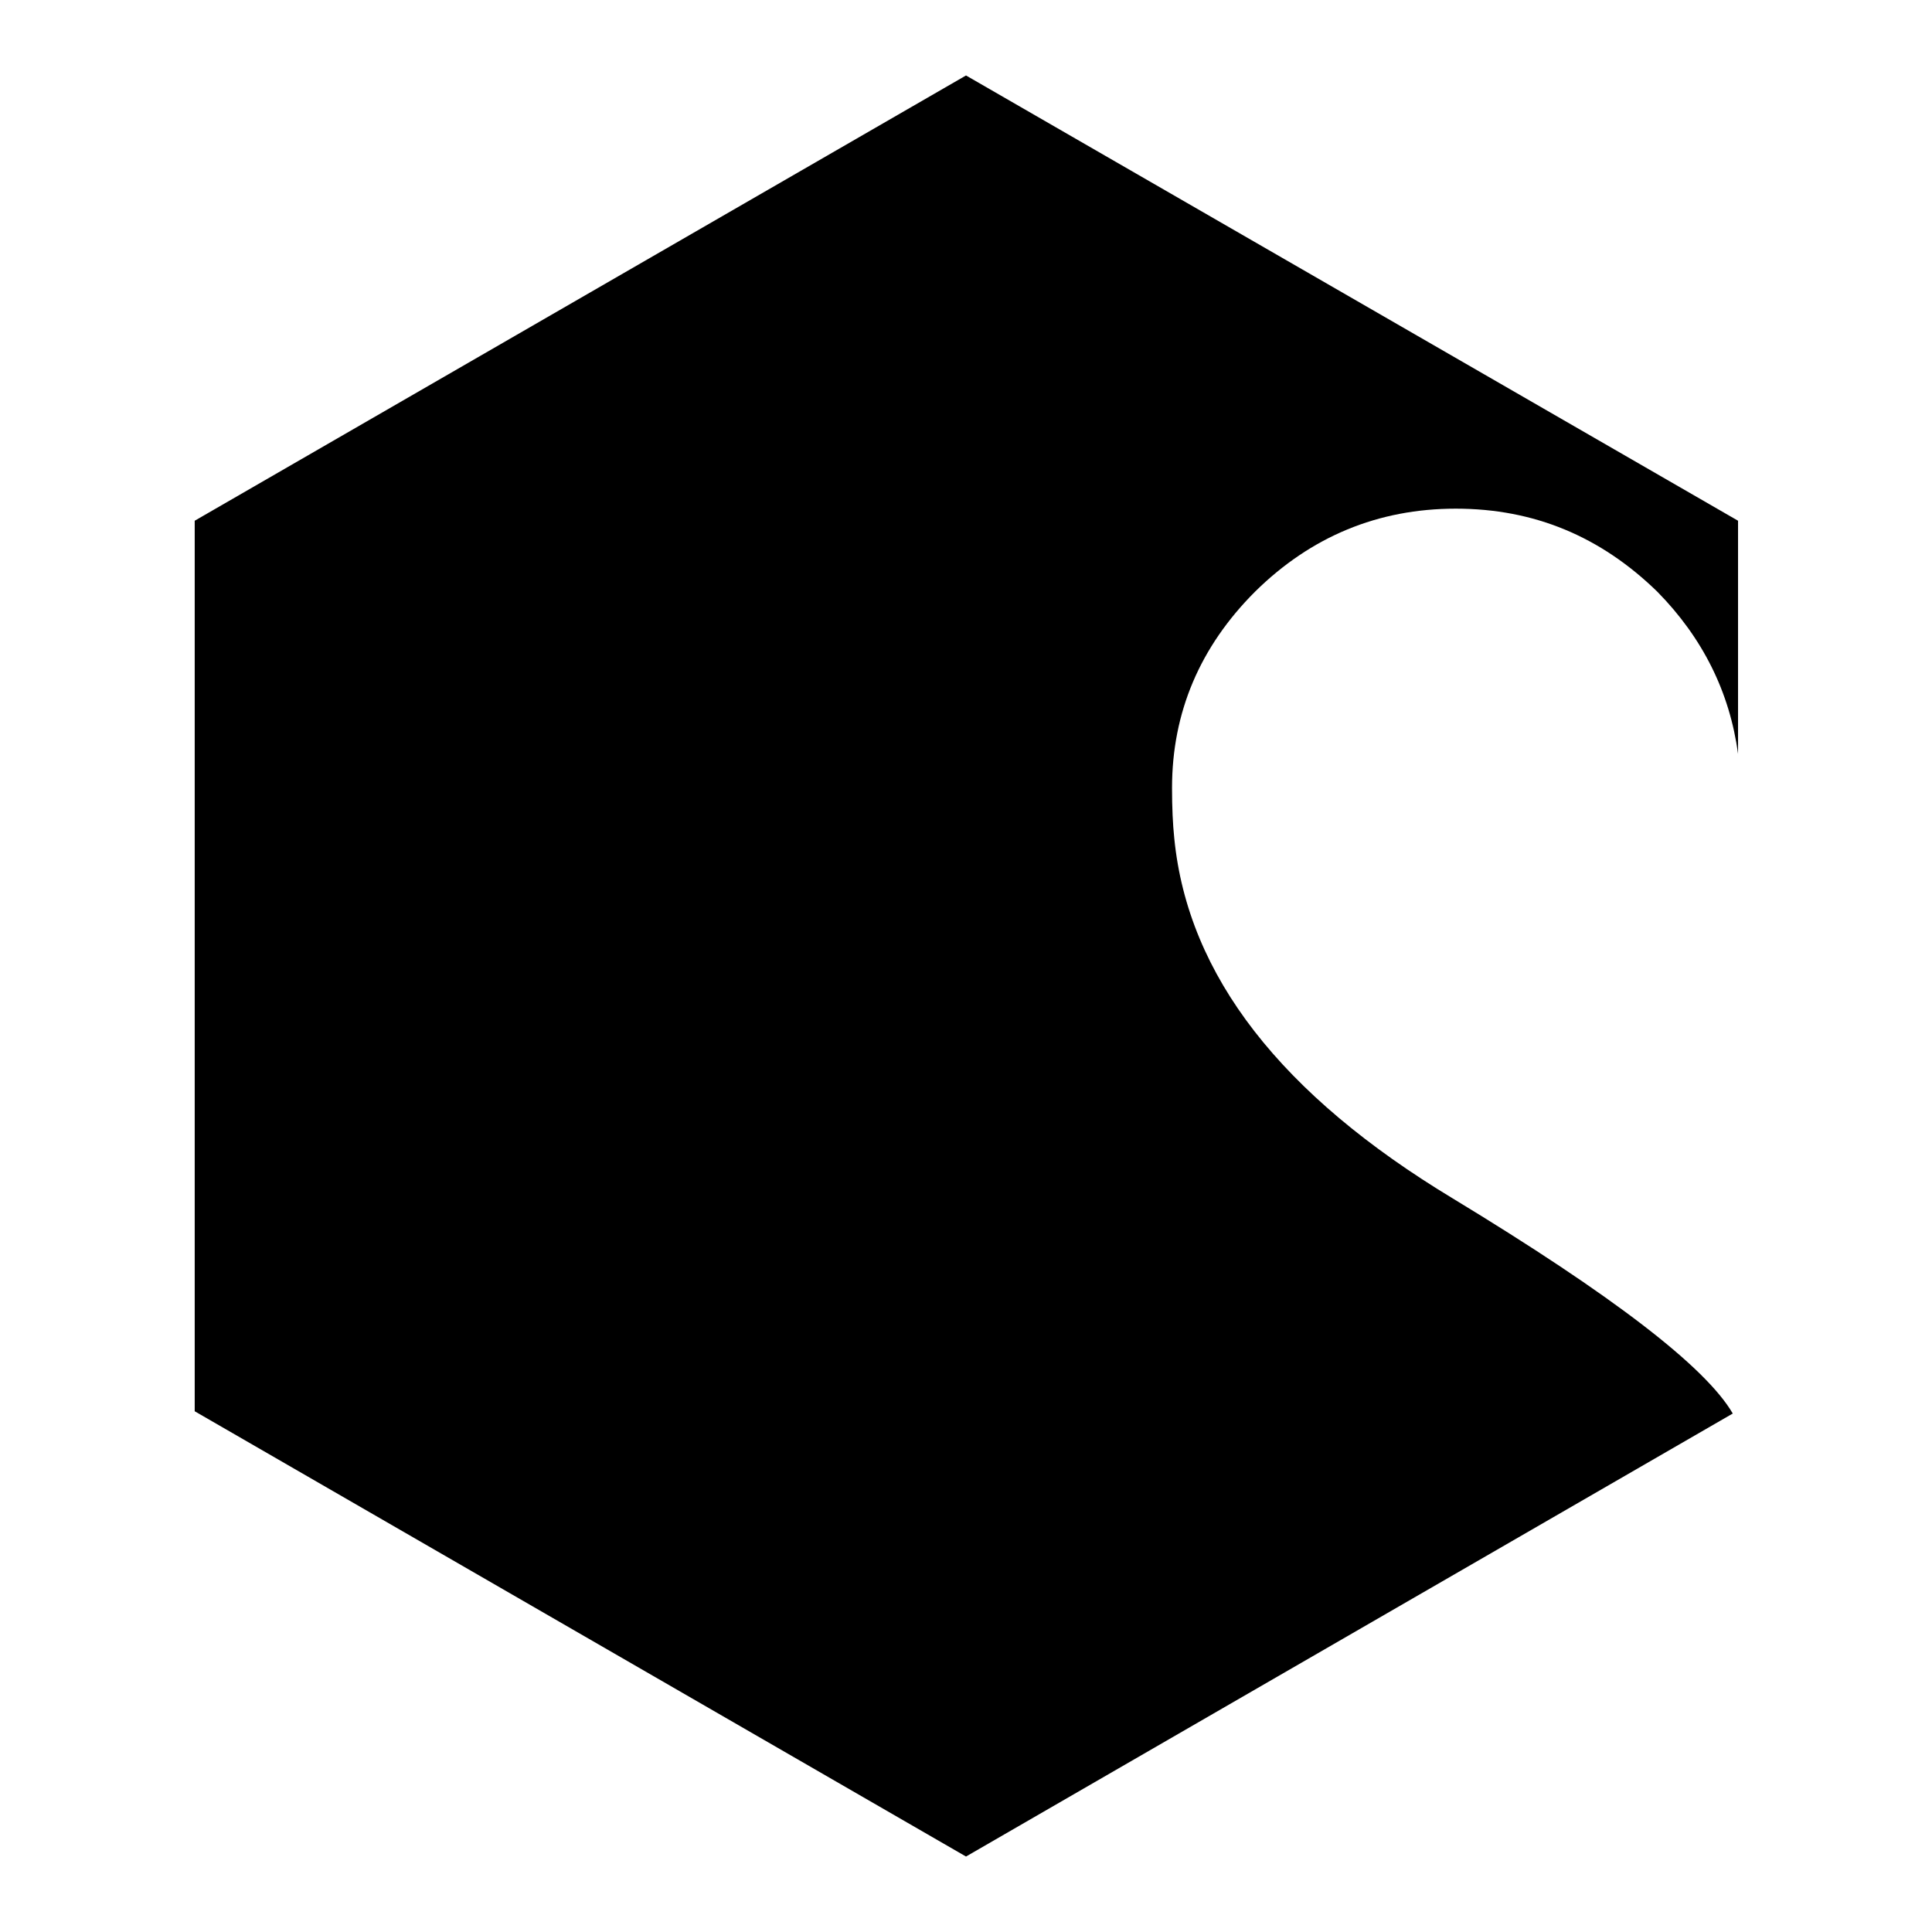 <?xml version="1.0" encoding="utf-8"?>
<!-- Svg Vector Icons : http://www.onlinewebfonts.com/icon -->
<!DOCTYPE svg PUBLIC "-//W3C//DTD SVG 1.1//EN" "http://www.w3.org/Graphics/SVG/1.1/DTD/svg11.dtd">
<svg version="1.1" xmlns="http://www.w3.org/2000/svg" xmlns:xlink="http://www.w3.org/1999/xlink" x="0px" y="0px" viewBox="0 0 256 256" enable-background="new 0 0 256 256" xml:space="preserve">
<g><g><path fill="#000000" d="M192.5,158.8c-22.7-13.7-35.1-29.5-36.9-47.7c-0.2-1.9-0.3-4.1-0.3-6.7c0-10,3.7-18.7,11-26c7.4-7.3,16.3-11,26.6-11c10.4,0,19.2,3.7,26.7,11c6,6.1,9.6,13.3,10.7,21.5V69L128,10L25.8,69v118L128,246l101.6-58.7C226,181.1,213.6,171.6,192.5,158.8z"/></g></g>
</svg>